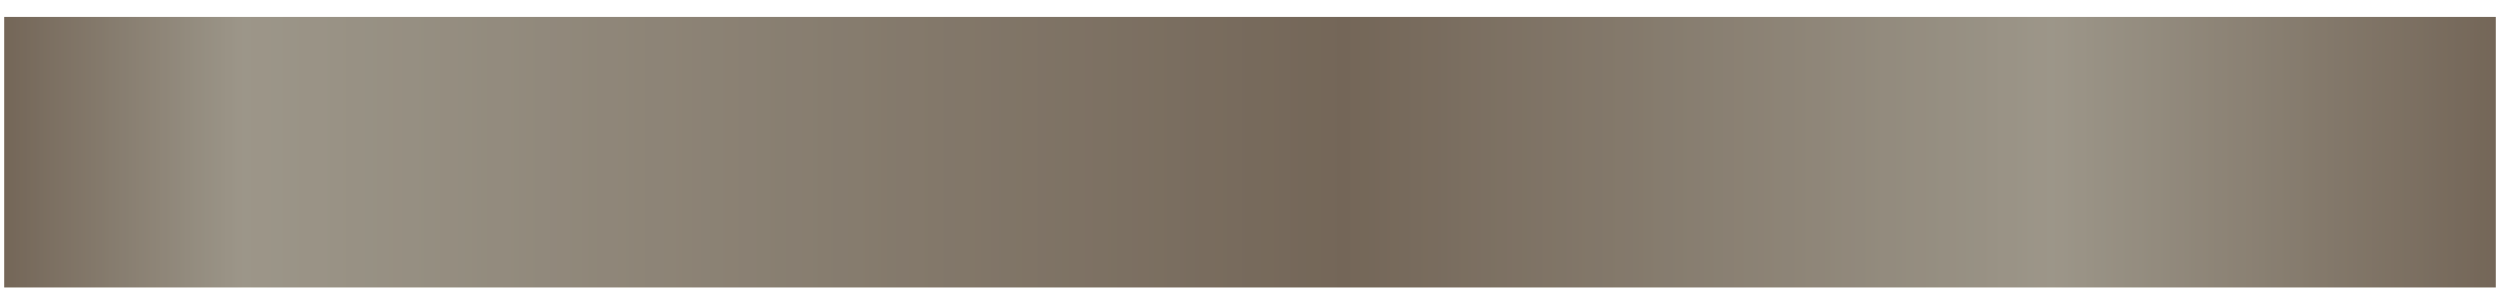 <?xml version="1.0" encoding="UTF-8"?> <svg xmlns="http://www.w3.org/2000/svg" width="591" height="68" viewBox="0 0 591 68" fill="none"><g filter="url(#filter0_dii_2437_396)"><rect x="1" width="589" height="65" fill="url(#paint0_linear_2437_396)"></rect><rect x="1" width="589" height="65" fill="black" fill-opacity="0.32"></rect></g><defs><filter id="filter0_dii_2437_396" x="0" y="-2" width="591" height="70.2" filterUnits="userSpaceOnUse" color-interpolation-filters="sRGB"><feFlood flood-opacity="0" result="BackgroundImageFix"></feFlood><feColorMatrix in="SourceAlpha" type="matrix" values="0 0 0 0 0 0 0 0 0 0 0 0 0 0 0 0 0 0 127 0" result="hardAlpha"></feColorMatrix><feOffset dy="2"></feOffset><feGaussianBlur stdDeviation="0.5"></feGaussianBlur><feComposite in2="hardAlpha" operator="out"></feComposite><feColorMatrix type="matrix" values="0 0 0 0 0 0 0 0 0 0 0 0 0 0 0 0 0 0 0.44 0"></feColorMatrix><feBlend mode="normal" in2="BackgroundImageFix" result="effect1_dropShadow_2437_396"></feBlend><feBlend mode="normal" in="SourceGraphic" in2="effect1_dropShadow_2437_396" result="shape"></feBlend><feColorMatrix in="SourceAlpha" type="matrix" values="0 0 0 0 0 0 0 0 0 0 0 0 0 0 0 0 0 0 127 0" result="hardAlpha"></feColorMatrix><feOffset dy="4"></feOffset><feGaussianBlur stdDeviation="1.6"></feGaussianBlur><feComposite in2="hardAlpha" operator="arithmetic" k2="-1" k3="1"></feComposite><feColorMatrix type="matrix" values="0 0 0 0 0.856 0 0 0 0 0.814 0 0 0 0 0.724 0 0 0 0.54 0"></feColorMatrix><feBlend mode="normal" in2="shape" result="effect2_innerShadow_2437_396"></feBlend><feColorMatrix in="SourceAlpha" type="matrix" values="0 0 0 0 0 0 0 0 0 0 0 0 0 0 0 0 0 0 127 0" result="hardAlpha"></feColorMatrix><feOffset dy="-2"></feOffset><feGaussianBlur stdDeviation="5.95"></feGaussianBlur><feComposite in2="hardAlpha" operator="arithmetic" k2="-1" k3="1"></feComposite><feColorMatrix type="matrix" values="0 0 0 0 0.561 0 0 0 0 0.484 0 0 0 0 0.33 0 0 0 0.55 0"></feColorMatrix><feBlend mode="normal" in2="effect2_innerShadow_2437_396" result="effect3_innerShadow_2437_396"></feBlend></filter><linearGradient id="paint0_linear_2437_396" x1="1" y1="32.5" x2="590" y2="32.5" gradientUnits="userSpaceOnUse"><stop stop-color="#AA9681"></stop><stop offset="0.096" stop-color="#E5DCC9"></stop><stop offset="0.538" stop-color="#AA9681"></stop><stop offset="0.822" stop-color="#E5DCC9"></stop><stop offset="1" stop-color="#AA9681"></stop></linearGradient></defs></svg> 
